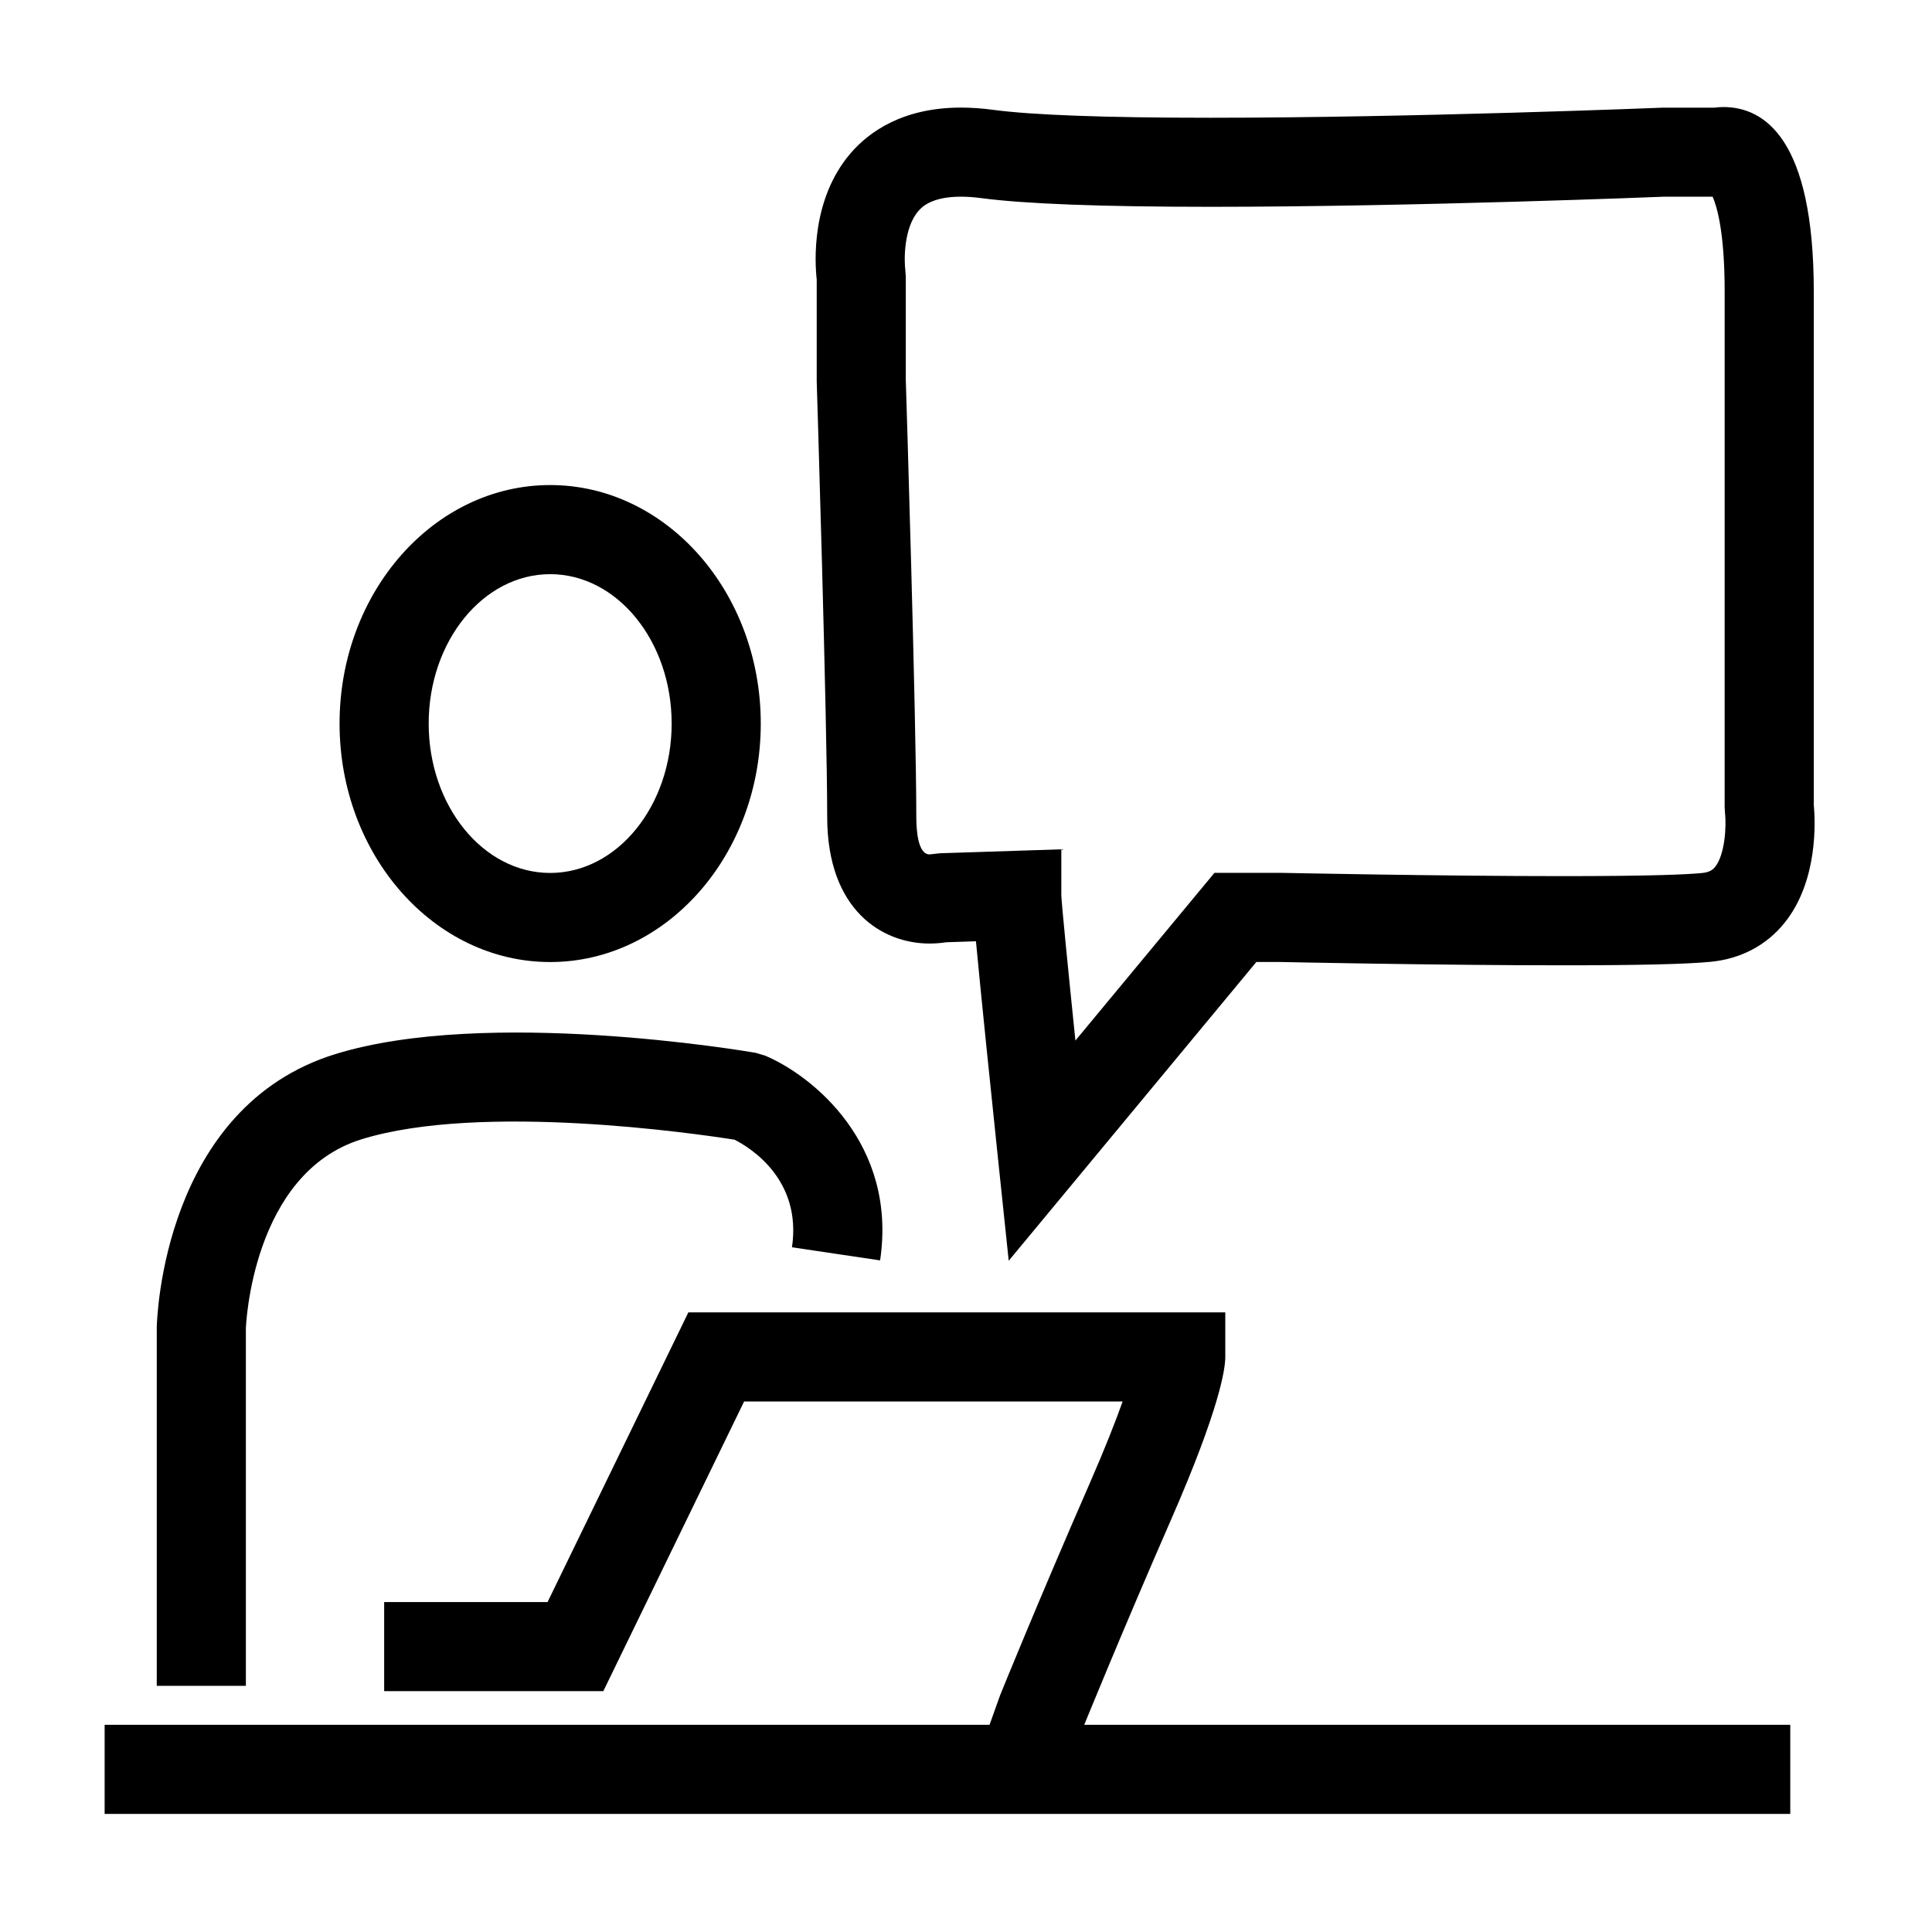 <?xml version="1.0" encoding="UTF-8"?>
<!-- The Best Svg Icon site in the world: iconSvg.co, Visit us! https://iconsvg.co -->
<svg fill="#000000" width="800px" height="800px" version="1.1" viewBox="144 144 512 512" xmlns="http://www.w3.org/2000/svg">
 <g>
  <path d="m289.8 398.95c-30.773 0-55.812-28.355-55.812-63.203 0-34.848 25.039-63.203 55.812-63.203 30.773 0 55.812 28.355 55.812 63.203 0 34.848-25.039 63.203-55.812 63.203zm0-102.79c-17.75 0-32.195 17.758-32.195 39.59 0 21.828 14.438 39.59 32.195 39.59 17.758 0 32.195-17.758 32.195-39.59 0.004-21.832-14.441-39.59-32.195-39.59z"/>
  <path d="m411.32 478.11-2.93-27.93c-1.762-16.801-4.352-41.824-5.754-56.734l-7.926 0.262c-1.078 0.172-2.574 0.34-4.359 0.34-12.516 0-27.137-8.801-27.137-33.59 0-25.543-2.746-114.54-2.777-115.43v-26.953c-0.504-4.559-1.52-21.293 9.035-33.527 4.738-5.488 13.648-12.035 29.18-12.035 2.715 0 5.598 0.195 8.566 0.598 10.383 1.387 29.766 2.094 57.598 2.094 53.23 0 119.05-2.644 119.72-2.668l13.824-0.008c0.699-0.094 1.48-0.164 2.332-0.164 10.941 0 23.977 8.484 23.977 48.895v136c0.395 4.133 1.219 20.121-7.707 31.25-4.816 6.016-11.629 9.605-19.664 10.383-6.383 0.621-19.215 0.922-39.227 0.922-33.078 0-74.273-0.859-74.676-0.875h-6.453zm13.941-109.03v12.195c0.094 2.418 1.836 19.988 3.731 38.484l36.848-44.445h17.805c0.66 0.008 41.605 0.867 74.43 0.867 23.641 0 33.133-0.441 36.934-0.82 2.094-0.195 2.922-0.906 3.512-1.629 2.535-3.125 3.062-10.508 2.606-14.508l-0.078-1.379 0.004-136.61c0-15.625-2.031-22.484-3.188-25.113h-12.848c-0.18 0.016-66.488 2.684-120.2 2.684-28.875 0-49.309-0.781-60.727-2.297-1.961-0.262-3.769-0.387-5.441-0.387-7.926 0-10.438 2.859-11.258 3.793-3.938 4.504-3.816 13.113-3.465 15.77l0.117 1.645v27.324c0.109 3.305 2.785 89.891 2.785 115.8 0 3.723 0.457 9.973 3.519 9.973l2.684-0.301z"/>
  <path d="m209.16 590.77h-23.617v-94.984c0.055-2.629 1.836-58.379 47.32-72.438 40.109-12.391 108.42-0.844 111.31-0.355l2.566 0.754c12.555 5.281 35.094 23.418 30.496 54.27l-23.355-3.473c2.676-18.012-11.141-26.441-15.215-28.512-9.957-1.566-67.078-9.926-98.832-0.117-29.164 9.02-30.668 49.766-30.676 50.176z"/>
  <path d="m425.7 616.86-22.246-7.934 5.566-15.617c0.285-0.723 10.422-25.695 23.703-56.059 4.164-9.531 6.941-16.641 8.785-21.844h-100.31l-37.312 76.77h-58.078v-23.617h43.305l37.312-76.77h142.29v11.809c0 3.094-1.402 13.484-14.367 43.121-13.137 30.055-23.168 54.758-23.27 55z"/>
  <path d="m171.73 601.09h446.71v23.617h-446.71z"/>
 </g>
</svg>